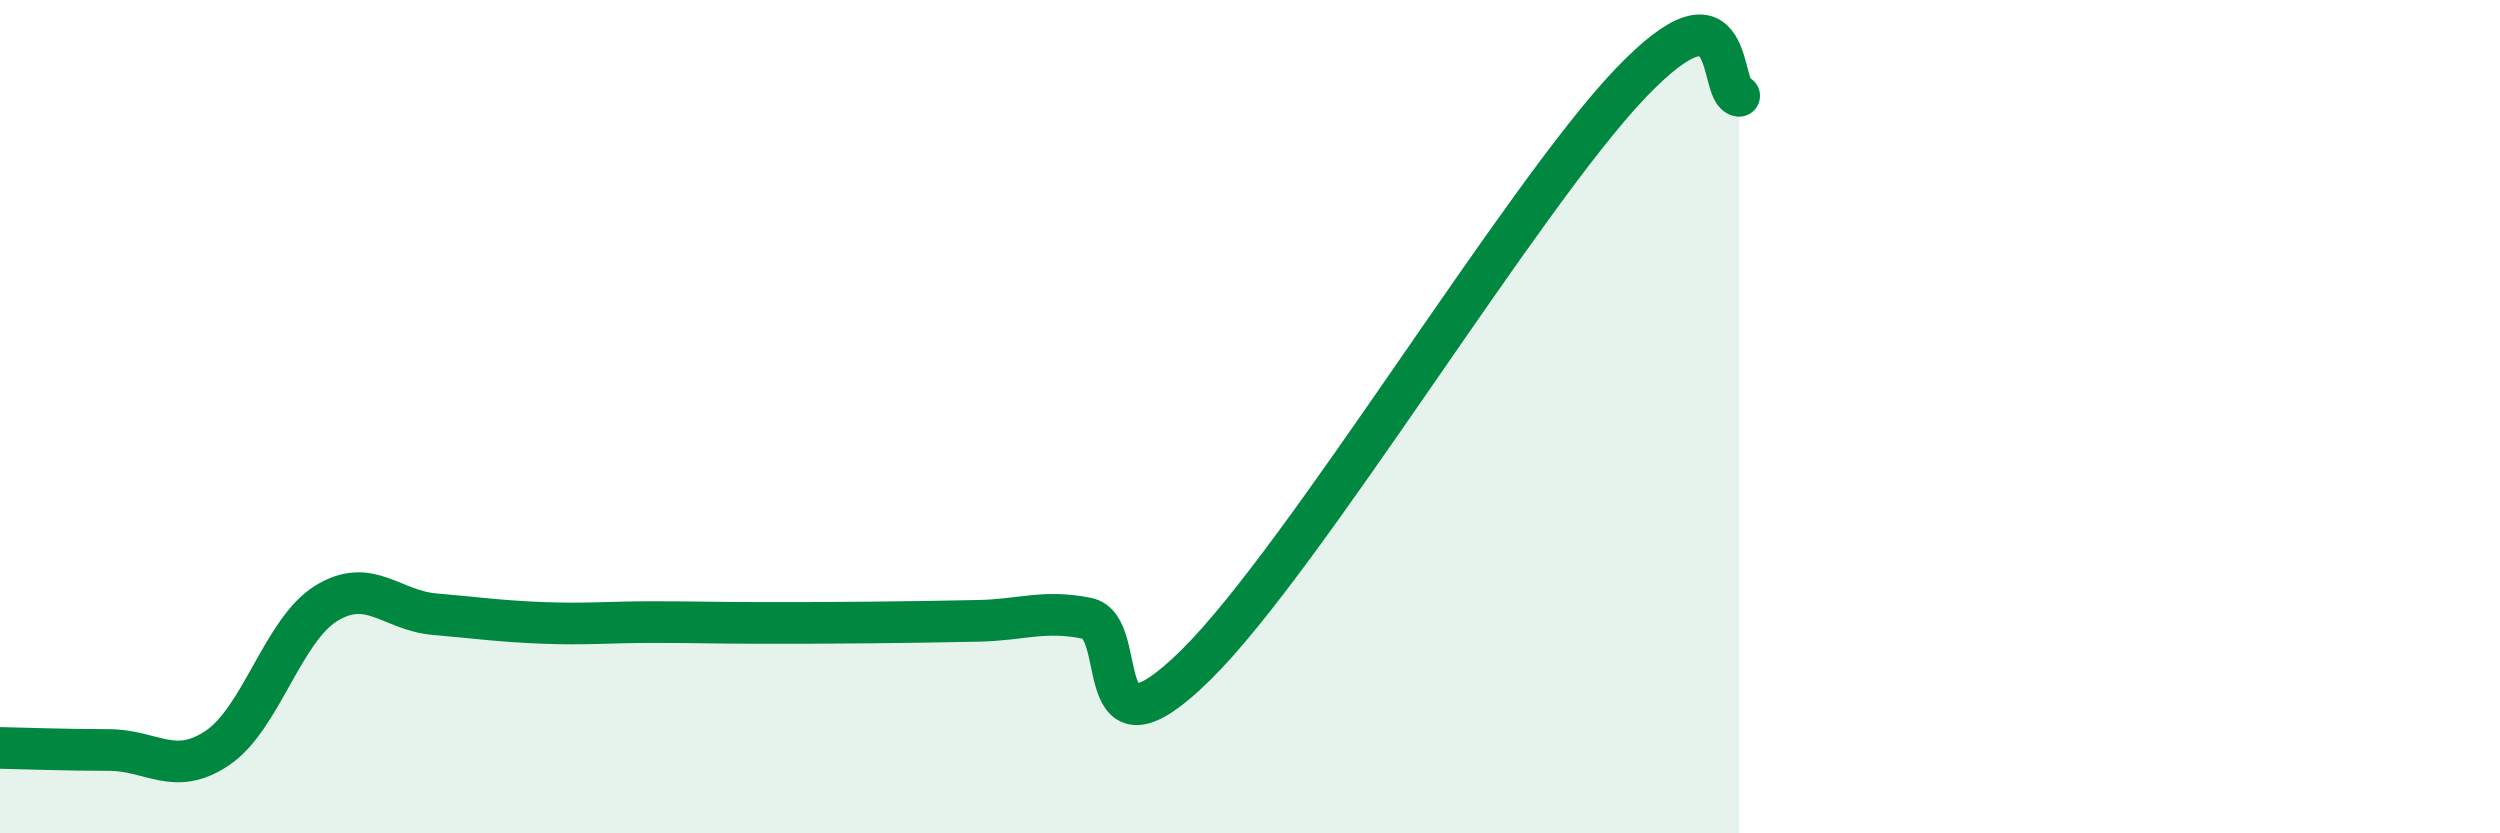 
    <svg width="60" height="20" viewBox="0 0 60 20" xmlns="http://www.w3.org/2000/svg">
      <path
        d="M 0,17.95 C 0.52,17.96 1.57,18 2.61,18 C 3.65,18 4.18,18.65 5.22,17.95 C 6.26,17.25 6.79,15.12 7.83,14.48 C 8.87,13.84 9.39,14.65 10.43,14.74 C 11.47,14.83 12,14.91 13.04,14.95 C 14.08,14.99 14.61,14.93 15.65,14.93 C 16.69,14.93 17.22,14.95 18.26,14.95 C 19.3,14.95 19.83,14.95 20.87,14.94 C 21.91,14.93 22.44,14.92 23.48,14.9 C 24.52,14.88 25.05,14.63 26.09,14.84 C 27.13,15.05 26.09,18.53 28.7,15.96 C 31.31,13.39 36.52,4.73 39.13,2 C 41.74,-0.73 41.22,2.24 41.74,2.3L41.74 20L0 20Z"
        fill="#008740"
        opacity="0.1"
        stroke-linecap="round"
        stroke-linejoin="round"
      />
      <path
        d="M 0,17.95 C 0.52,17.96 1.57,18 2.61,18 C 3.65,18 4.18,18.65 5.22,17.95 C 6.26,17.25 6.79,15.12 7.83,14.48 C 8.87,13.84 9.39,14.65 10.43,14.74 C 11.47,14.83 12,14.91 13.04,14.95 C 14.08,14.99 14.61,14.93 15.65,14.93 C 16.69,14.93 17.22,14.95 18.26,14.95 C 19.3,14.95 19.83,14.95 20.87,14.94 C 21.91,14.93 22.44,14.92 23.48,14.9 C 24.52,14.88 25.05,14.63 26.09,14.84 C 27.13,15.05 26.09,18.53 28.7,15.96 C 31.31,13.39 36.52,4.73 39.13,2 C 41.74,-0.73 41.22,2.24 41.74,2.3"
        stroke="#008740"
        stroke-width="1"
        fill="none"
        stroke-linecap="round"
        stroke-linejoin="round"
      />
    </svg>
  